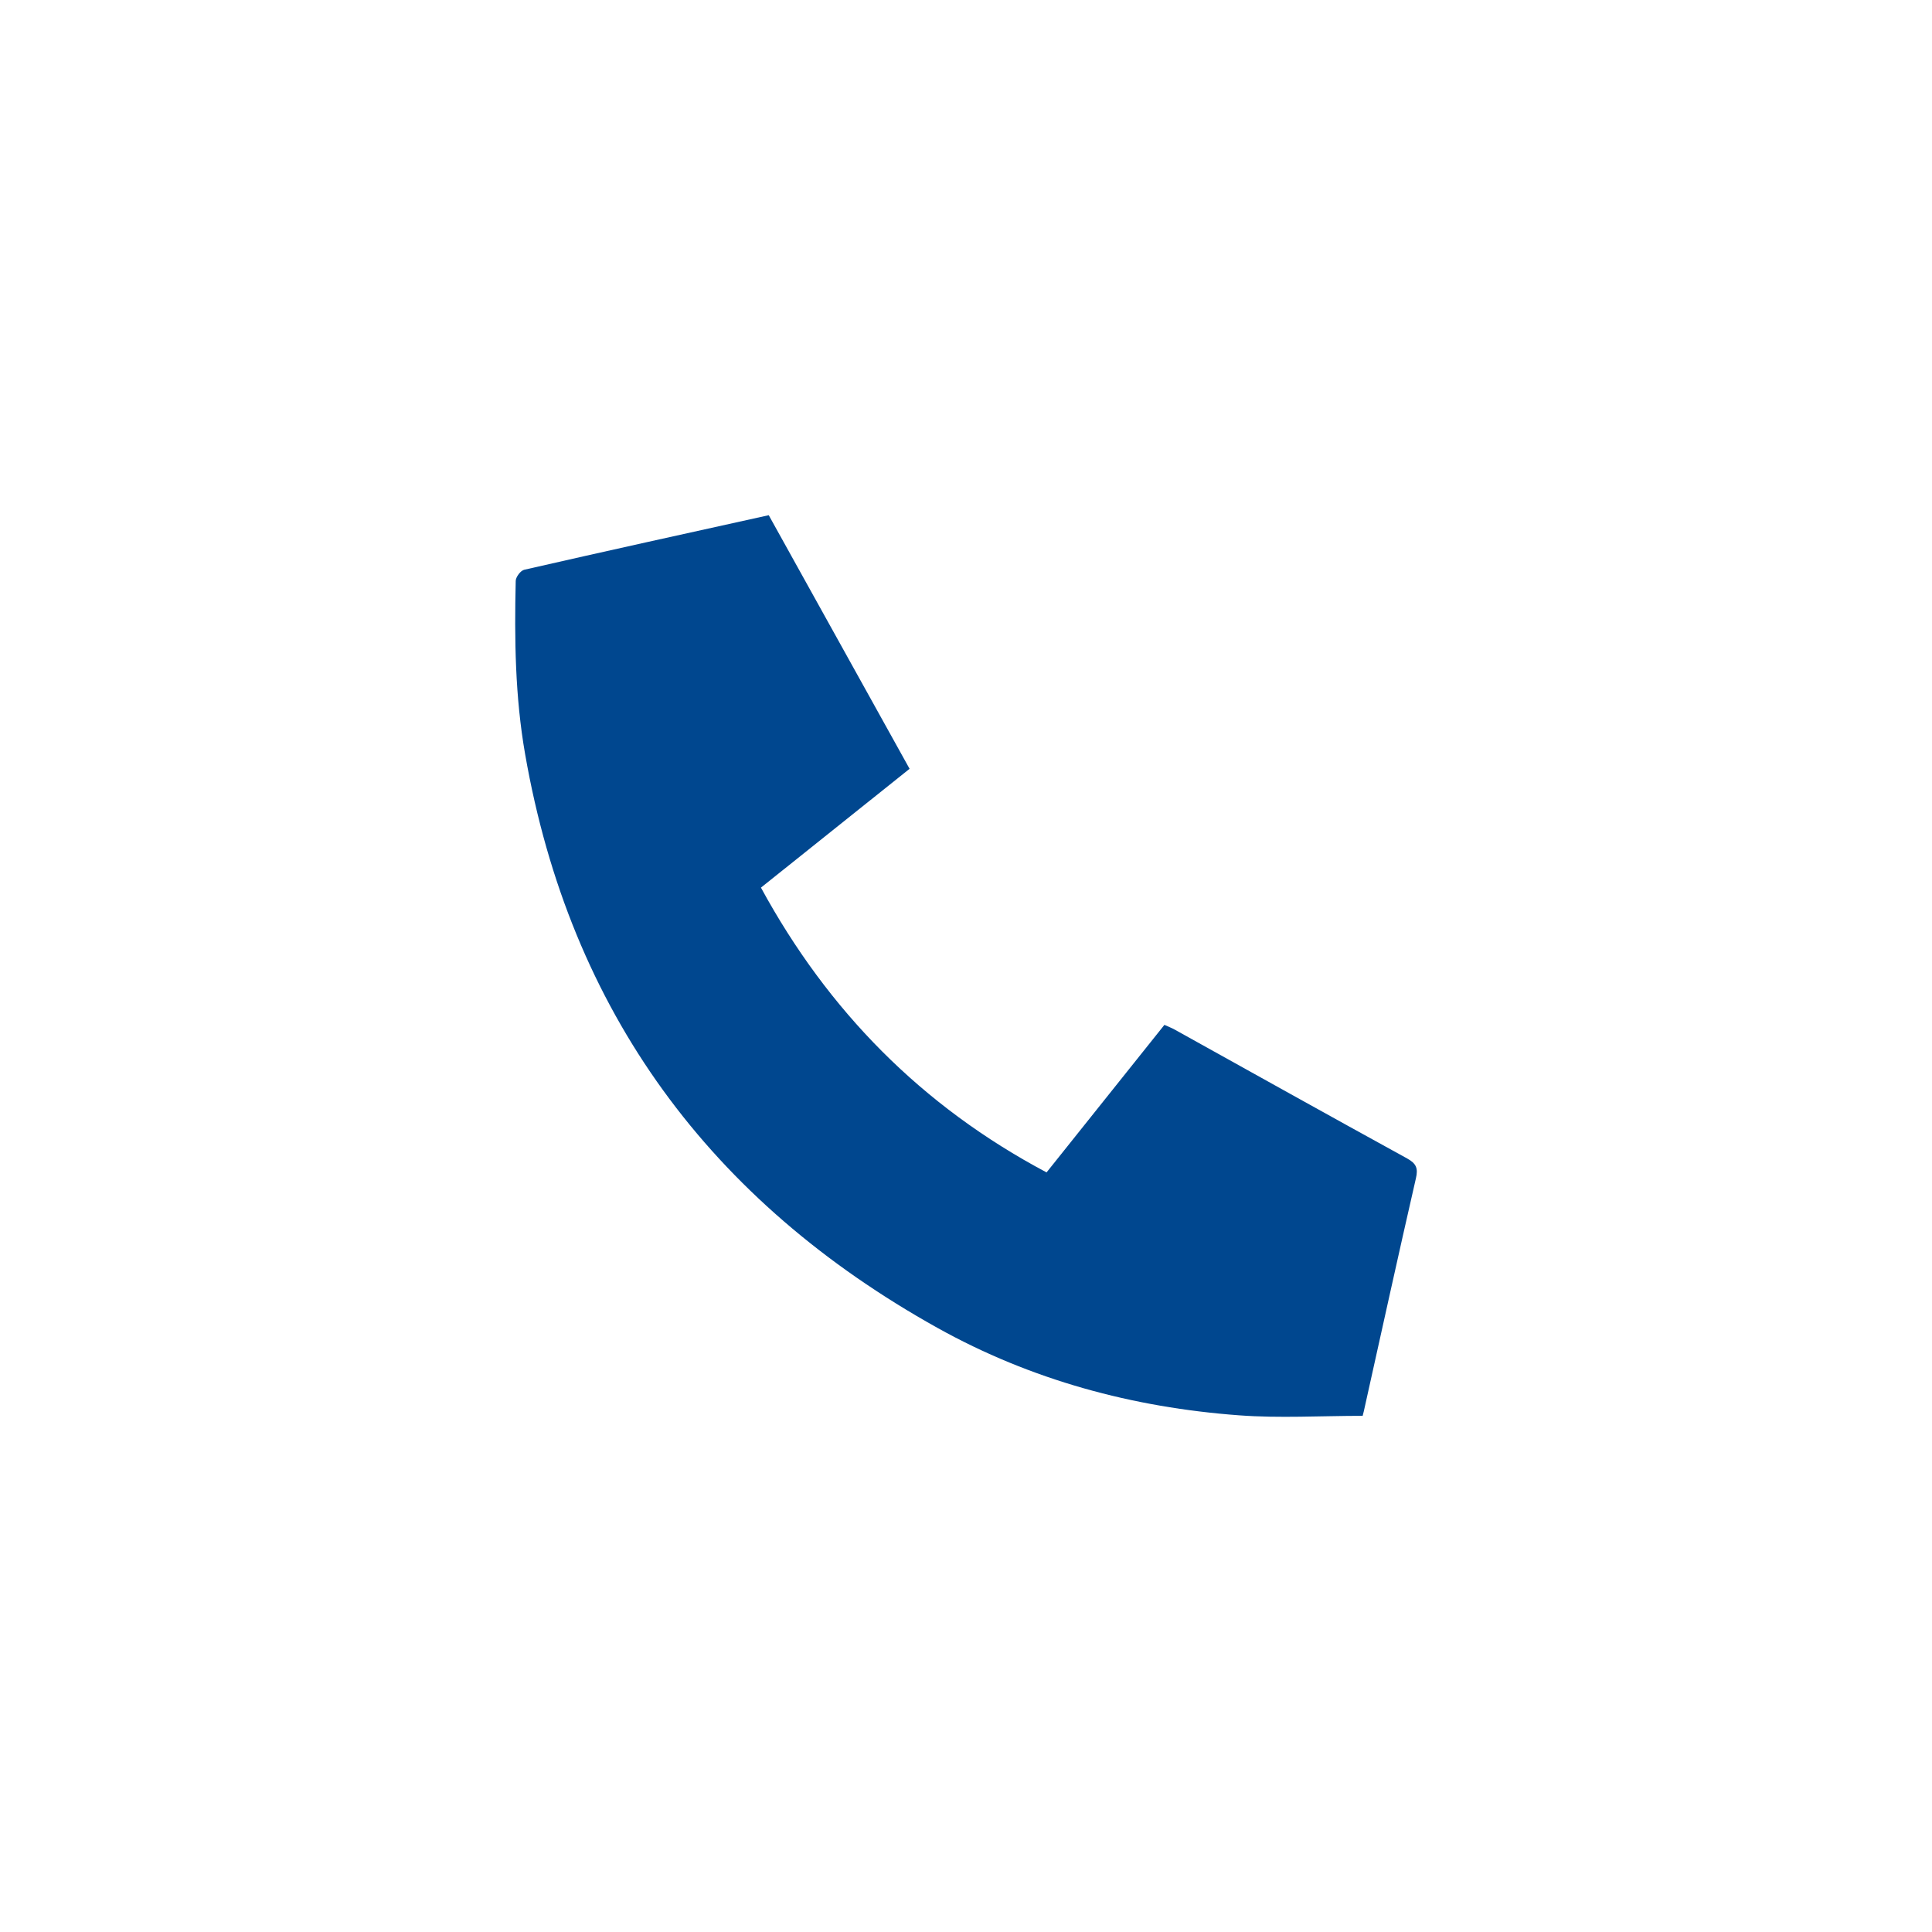 <svg width="30" height="30" viewBox="0 0 30 30" fill="none" xmlns="http://www.w3.org/2000/svg">
    <g id="_icon-M">
        <path id="Vector"
              d="M21.159 21.985C20.507 21.985 19.87 22.024 19.24 21.977C17.588 21.855 16.011 21.429 14.56 20.621C11.034 18.657 8.852 15.712 8.154 11.71C7.998 10.819 7.987 9.92 8.008 9.02C8.009 8.96 8.084 8.859 8.141 8.847C9.4 8.559 10.661 8.282 11.937 8C12.663 9.308 13.387 10.609 14.124 11.938C13.36 12.548 12.597 13.158 11.816 13.783C12.858 15.697 14.313 17.176 16.251 18.205C16.865 17.436 17.471 16.679 18.081 15.914C18.142 15.942 18.196 15.962 18.245 15.99C19.445 16.657 20.645 17.327 21.849 17.988C21.992 18.067 22.023 18.141 21.986 18.298C21.71 19.501 21.446 20.707 21.178 21.911C21.17 21.945 21.161 21.98 21.159 21.986V21.985Z"
              fill="#00478F"/>
    </g>
</svg>
